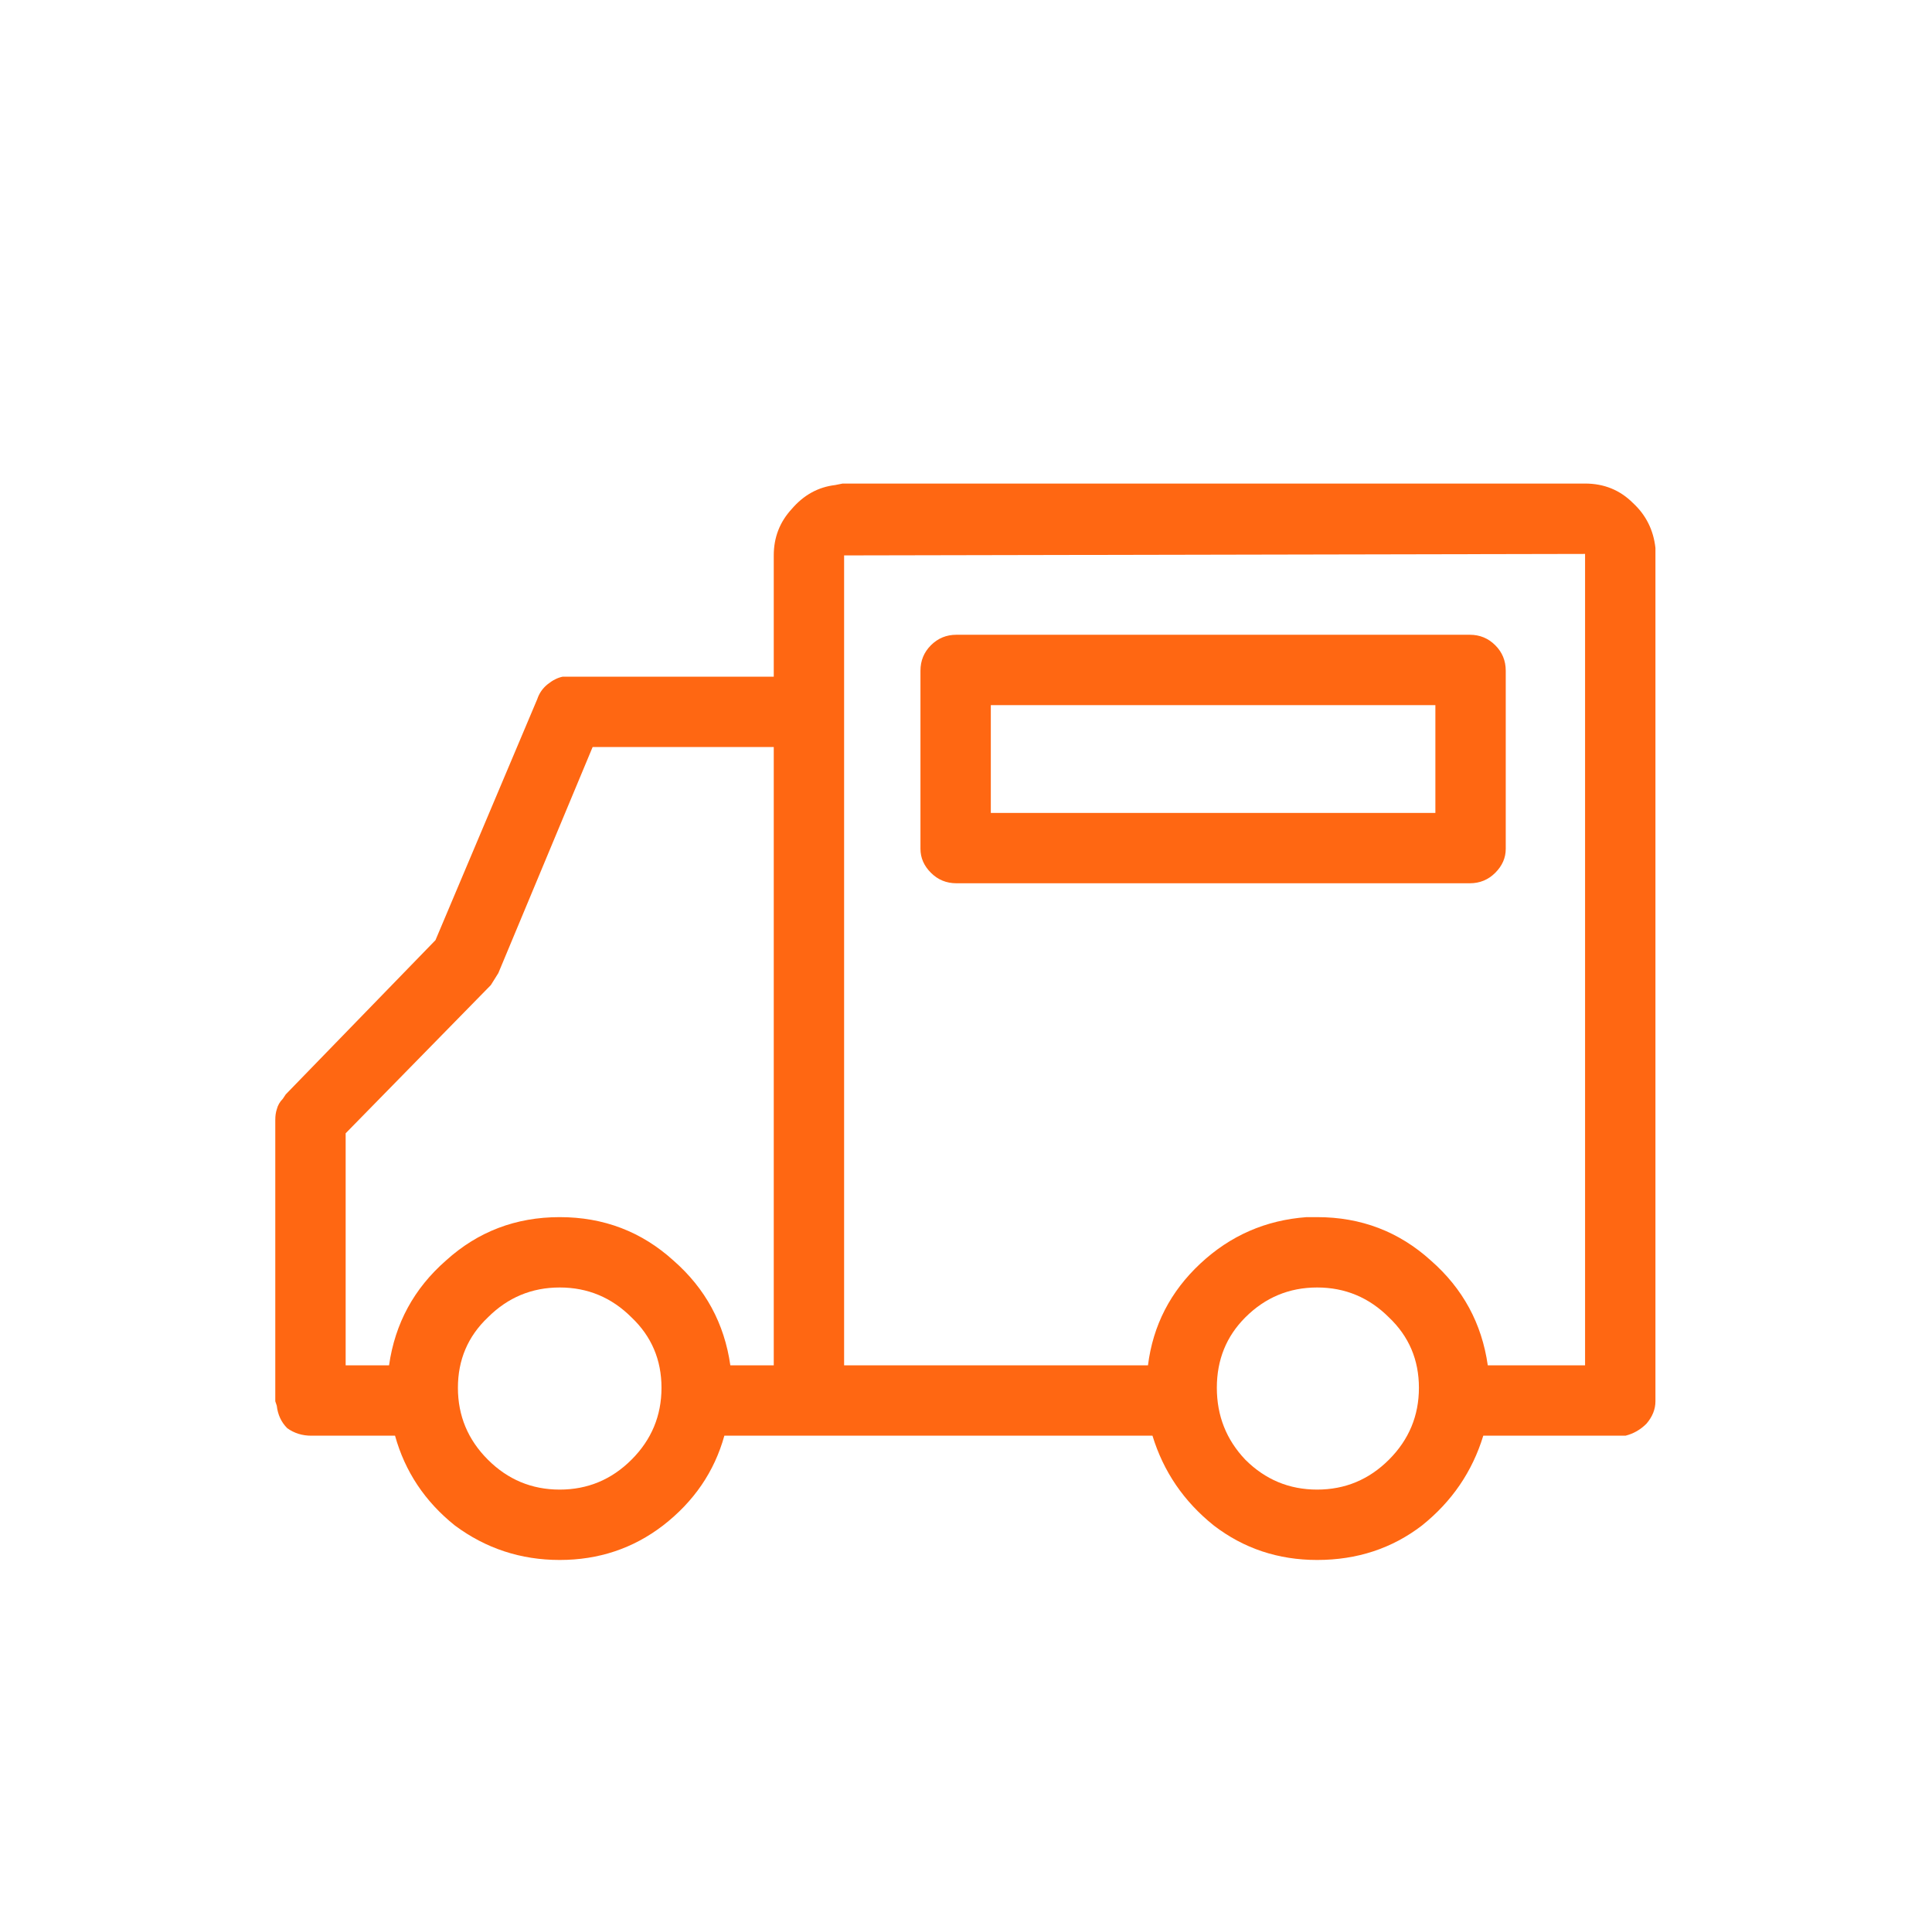 <svg width="121" height="120" viewBox="0 0 121 120" fill="none" xmlns="http://www.w3.org/2000/svg">
<path d="M99.272 30.281C100.46 30.281 101.46 30.688 102.272 31.5C103.085 32.25 103.554 33.188 103.679 34.312V34.781V87.75C103.679 88.25 103.491 88.719 103.116 89.156C102.741 89.531 102.304 89.781 101.804 89.906H101.429H92.897C92.21 92.156 90.929 94.031 89.054 95.531C87.179 96.969 84.991 97.688 82.491 97.688C80.054 97.688 77.897 96.969 76.022 95.531C74.147 94.031 72.866 92.156 72.179 89.906H45.366C44.741 92.156 43.46 94.031 41.523 95.531C39.648 96.969 37.491 97.688 35.054 97.688C32.616 97.688 30.429 96.969 28.491 95.531C26.616 94.031 25.366 92.156 24.741 89.906H19.491C18.929 89.906 18.429 89.75 17.991 89.438C17.616 89.062 17.398 88.594 17.335 88.031L17.241 87.75V70.125C17.241 69.875 17.273 69.656 17.335 69.469C17.398 69.219 17.523 69 17.71 68.812L17.898 68.531L27.273 58.875L33.648 43.781C33.773 43.406 33.991 43.094 34.304 42.844C34.616 42.594 34.929 42.438 35.241 42.375H35.616H48.46V34.781C48.46 33.656 48.835 32.688 49.585 31.875C50.335 31 51.241 30.5 52.304 30.375L52.773 30.281H99.272ZM35.054 80.625C33.304 80.625 31.804 81.25 30.554 82.5C29.304 83.688 28.679 85.156 28.679 86.906C28.679 88.656 29.304 90.156 30.554 91.406C31.804 92.656 33.304 93.281 35.054 93.281C36.804 93.281 38.304 92.656 39.554 91.406C40.804 90.156 41.429 88.656 41.429 86.906C41.429 85.156 40.804 83.688 39.554 82.5C38.304 81.25 36.804 80.625 35.054 80.625ZM82.491 80.625C80.741 80.625 79.241 81.25 77.991 82.5C76.804 83.688 76.21 85.156 76.21 86.906C76.21 88.656 76.804 90.156 77.991 91.406C79.241 92.656 80.741 93.281 82.491 93.281C84.241 93.281 85.741 92.656 86.991 91.406C88.241 90.156 88.866 88.656 88.866 86.906C88.866 85.156 88.241 83.688 86.991 82.5C85.741 81.25 84.241 80.625 82.491 80.625ZM48.46 46.781H37.116L31.21 60.938L30.741 61.688L21.648 70.969V85.5H24.366C24.741 82.875 25.929 80.688 27.929 78.938C29.929 77.125 32.304 76.219 35.054 76.219C37.804 76.219 40.179 77.125 42.179 78.938C44.179 80.688 45.366 82.875 45.741 85.5H48.46V46.781ZM99.272 34.688L52.866 34.781V85.5H71.897C72.21 83 73.304 80.875 75.179 79.125C77.054 77.375 79.272 76.406 81.835 76.219H82.491C85.241 76.219 87.616 77.125 89.616 78.938C91.616 80.688 92.804 82.875 93.179 85.5H99.272V34.781C99.272 34.719 99.272 34.688 99.272 34.688ZM92.054 39.75C92.679 39.75 93.21 39.969 93.647 40.406C94.085 40.844 94.304 41.375 94.304 42V53.156C94.304 53.719 94.085 54.219 93.647 54.656C93.21 55.094 92.679 55.312 92.054 55.312H59.898C59.273 55.312 58.741 55.094 58.304 54.656C57.866 54.219 57.648 53.719 57.648 53.156V42C57.648 41.375 57.866 40.844 58.304 40.406C58.741 39.969 59.273 39.75 59.898 39.75H92.054ZM89.897 44.156H62.054V50.906H89.897V44.156Z" fill="#FF6712"/>
</svg>
